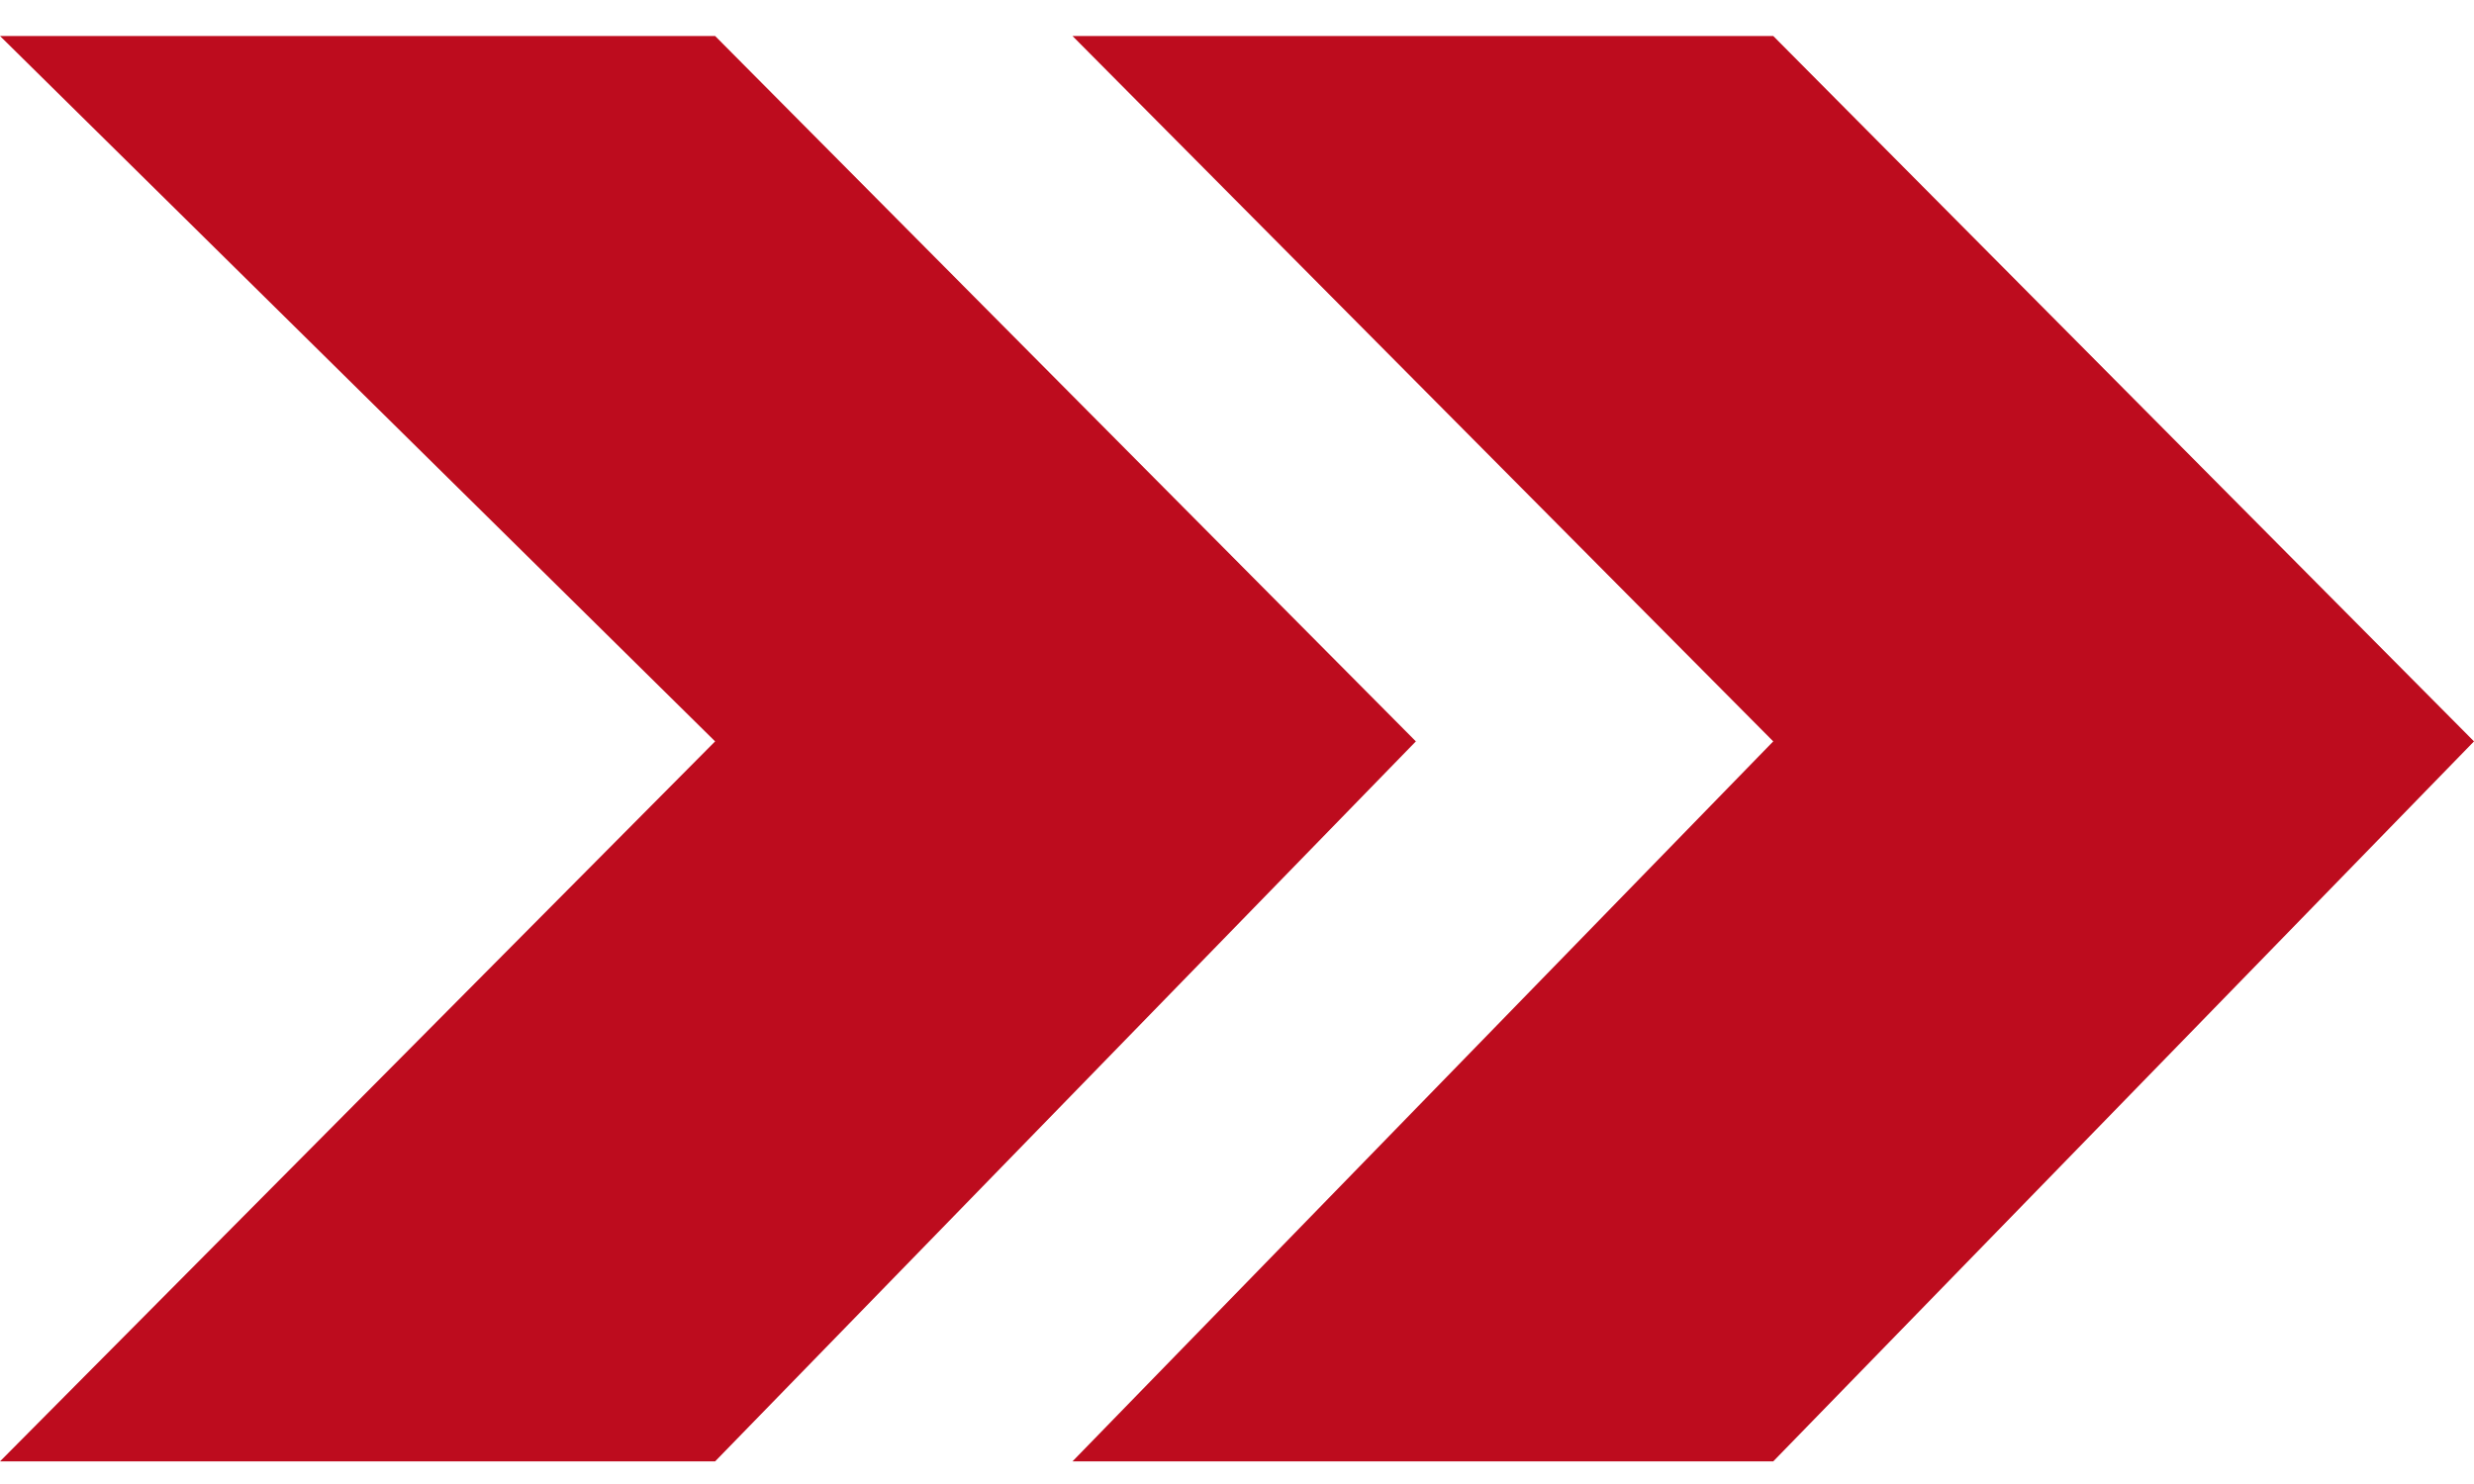 <?xml version="1.0" encoding="UTF-8"?> <svg xmlns="http://www.w3.org/2000/svg" width="20" height="12" viewBox="0 0 20 12" fill="none"> <path d="M14.335 0.291L8.67 0.291L14.335 5.995L8.67 11.817L14.335 11.817L20 5.995L14.335 0.291Z" fill="#BD0C1E"></path> <path d="M11.446 5.995L5.781 0.291L0 0.291L5.781 5.995L0 11.817L5.781 11.817L11.446 5.995Z" fill="#BD0C1E"></path> </svg> 